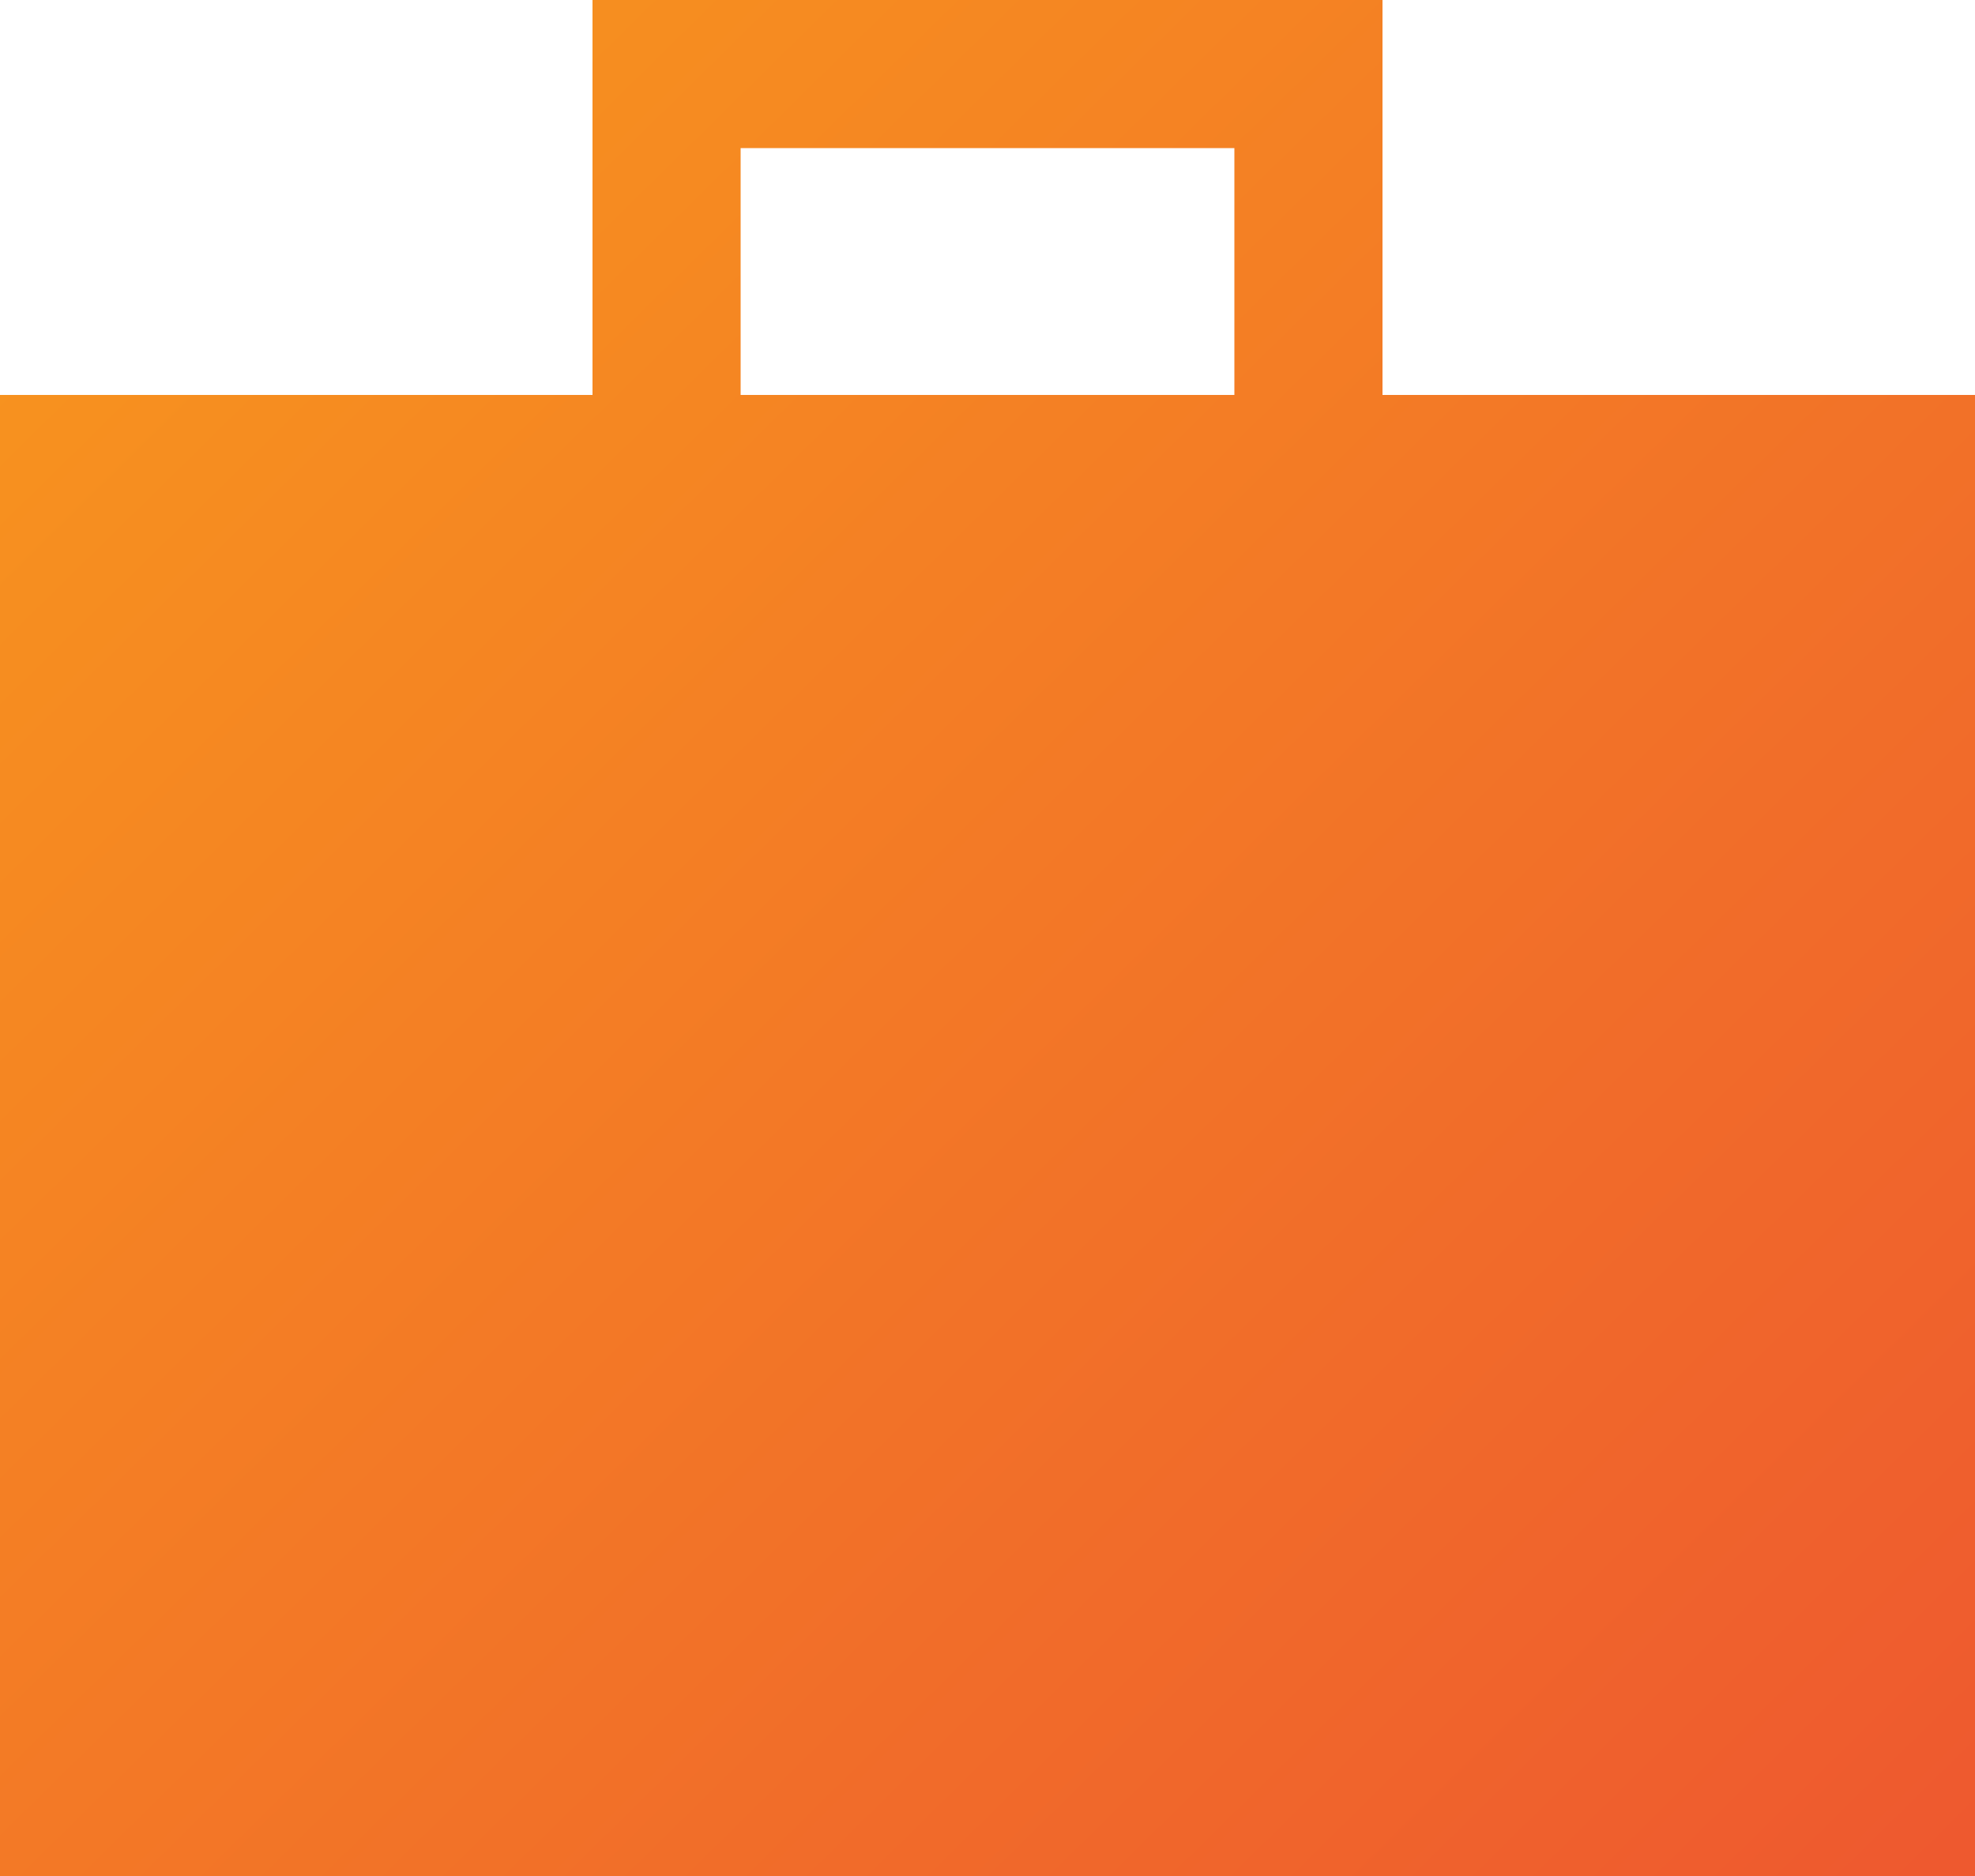 <?xml version="1.0" encoding="UTF-8"?> <svg xmlns="http://www.w3.org/2000/svg" width="40" height="38" viewBox="0 0 40 38" fill="none"><path d="M0 38V8H12V0H28V8H40V38H0ZM15 8H25V3H15V8Z" fill="url(#paint0_linear_2_55)"></path><defs><linearGradient id="paint0_linear_2_55" x1="-0.386" y1="0.76" x2="37.608" y2="39.402" gradientUnits="userSpaceOnUse"><stop stop-color="#F8981D"></stop><stop offset="1" stop-color="#EE592F"></stop></linearGradient></defs></svg> 